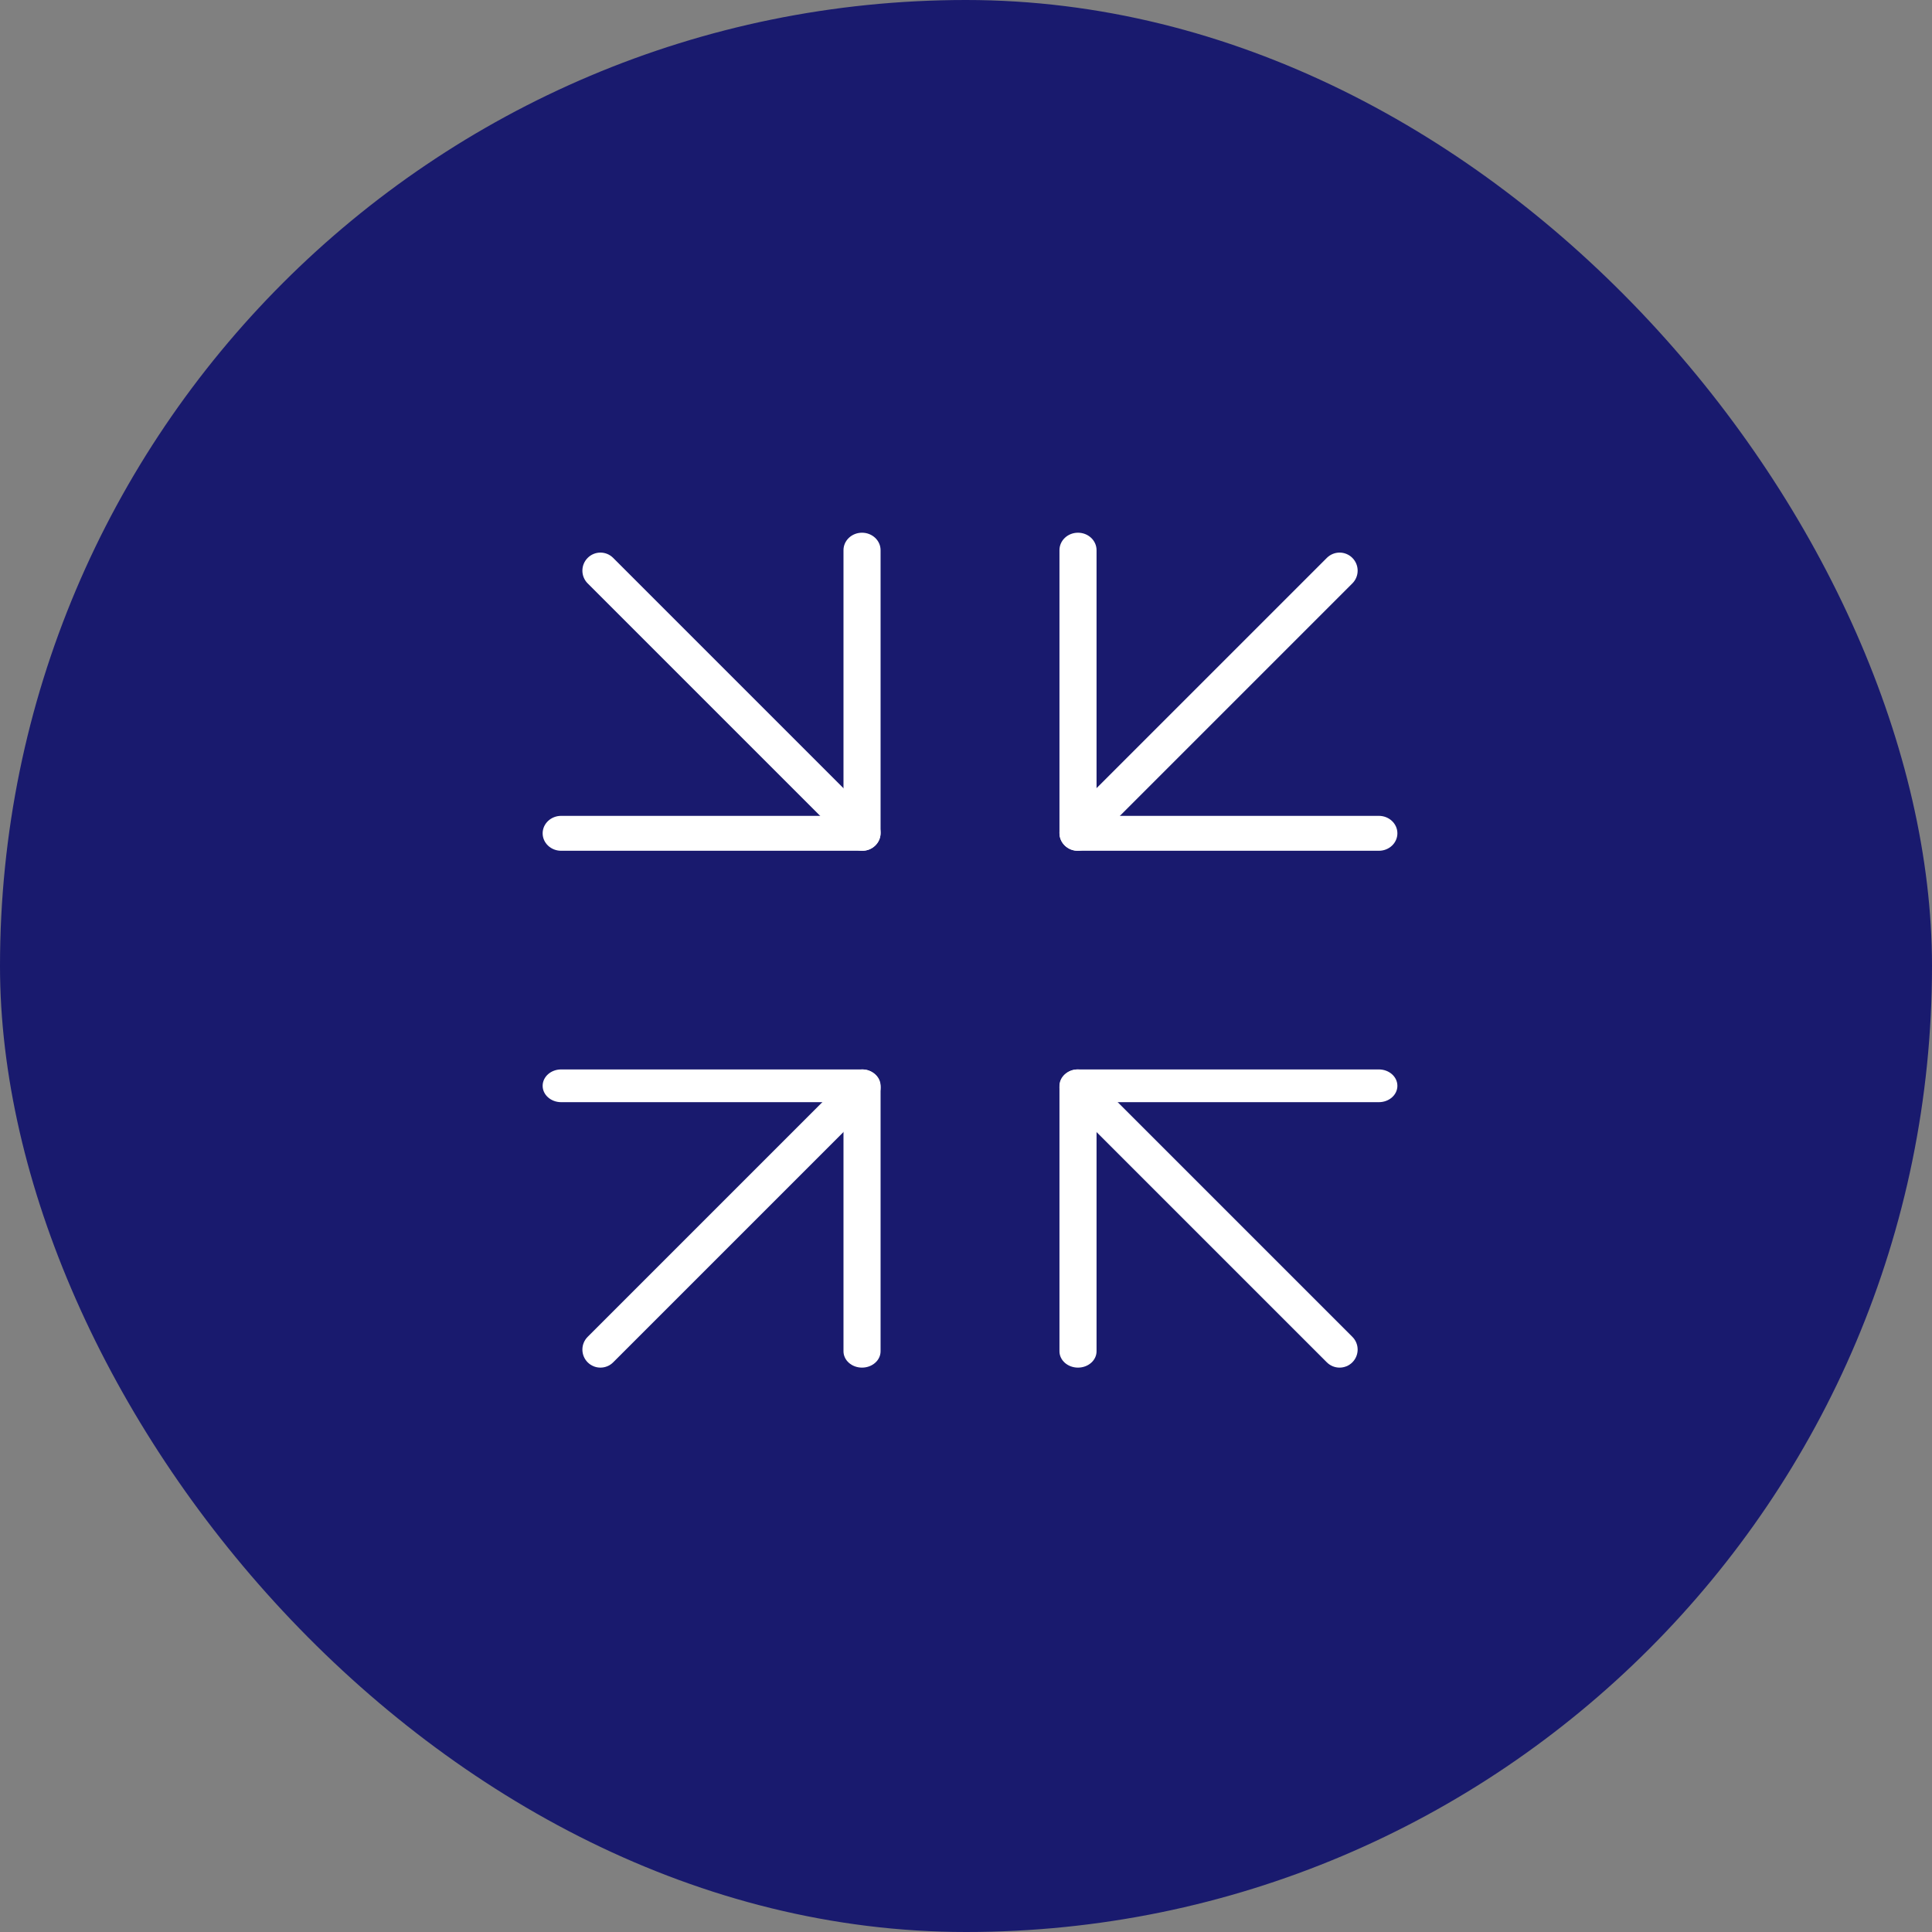 <svg width="56" height="56" viewBox="0 0 56 56" fill="none" xmlns="http://www.w3.org/2000/svg">
<rect x="0" y="0" width="56" height="56" fill="#808080" stroke="none"/>
<rect width="56" height="56" rx="28" fill="#191A6E"/>
<path d="M24.986 24.66H16.266C15.969 24.66 15.729 24.434 15.729 24.154C15.729 23.875 15.969 23.648 16.266 23.648H24.449V15.947C24.449 15.667 24.689 15.441 24.986 15.441C25.283 15.441 25.524 15.667 25.524 15.947V24.154C25.524 24.434 25.283 24.66 24.986 24.66Z" fill="white"/>
<path d="M24.986 39.641C24.689 39.641 24.449 39.429 24.449 39.167V31.947H16.266C15.969 31.947 15.729 31.735 15.729 31.473C15.729 31.21 15.969 30.998 16.266 30.998H24.986C25.283 30.998 25.524 31.21 25.524 31.473V39.167C25.524 39.429 25.283 39.641 24.986 39.641Z" fill="white"/>
<path d="M31.246 39.641C30.949 39.641 30.709 39.429 30.709 39.167V31.473C30.709 31.21 30.949 30.998 31.246 30.998H39.967C40.264 30.998 40.504 31.21 40.504 31.473C40.504 31.735 40.264 31.947 39.967 31.947H31.784V39.167C31.784 39.429 31.544 39.641 31.246 39.641Z" fill="white"/>
<path d="M39.967 24.66H31.246C30.949 24.66 30.709 24.434 30.709 24.154V15.947C30.709 15.667 30.949 15.441 31.246 15.441C31.543 15.441 31.784 15.667 31.784 15.947V23.648H39.967C40.264 23.648 40.504 23.875 40.504 24.154C40.504 24.434 40.264 24.66 39.967 24.66Z" fill="white"/>
<path d="M25.001 24.66C24.867 24.66 24.733 24.609 24.631 24.507L17.034 16.91C16.83 16.706 16.83 16.375 17.034 16.171C17.239 15.966 17.569 15.966 17.773 16.171L25.37 23.768C25.575 23.972 25.575 24.303 25.37 24.507C25.269 24.609 25.134 24.66 25.001 24.66Z" fill="white"/>
<path d="M38.829 39.641C38.695 39.641 38.561 39.59 38.459 39.488L30.862 31.891C30.658 31.687 30.658 31.356 30.862 31.152C31.067 30.947 31.397 30.947 31.602 31.152L39.199 38.749C39.403 38.953 39.403 39.283 39.199 39.488C39.097 39.59 38.962 39.641 38.829 39.641Z" fill="white"/>
<path d="M17.404 39.641C17.27 39.641 17.136 39.59 17.034 39.488C16.83 39.283 16.83 38.953 17.034 38.749L24.631 31.152C24.835 30.947 25.166 30.947 25.37 31.152C25.575 31.356 25.575 31.687 25.37 31.891L17.773 39.488C17.672 39.59 17.537 39.641 17.404 39.641Z" fill="white"/>
<path d="M31.232 24.66C31.098 24.66 30.964 24.608 30.862 24.506C30.658 24.302 30.658 23.971 30.862 23.767L38.459 16.171C38.664 15.966 38.994 15.966 39.199 16.171C39.403 16.375 39.403 16.706 39.199 16.91L31.602 24.507C31.5 24.609 31.366 24.66 31.232 24.66V24.66Z" fill="white"/>
</svg>
